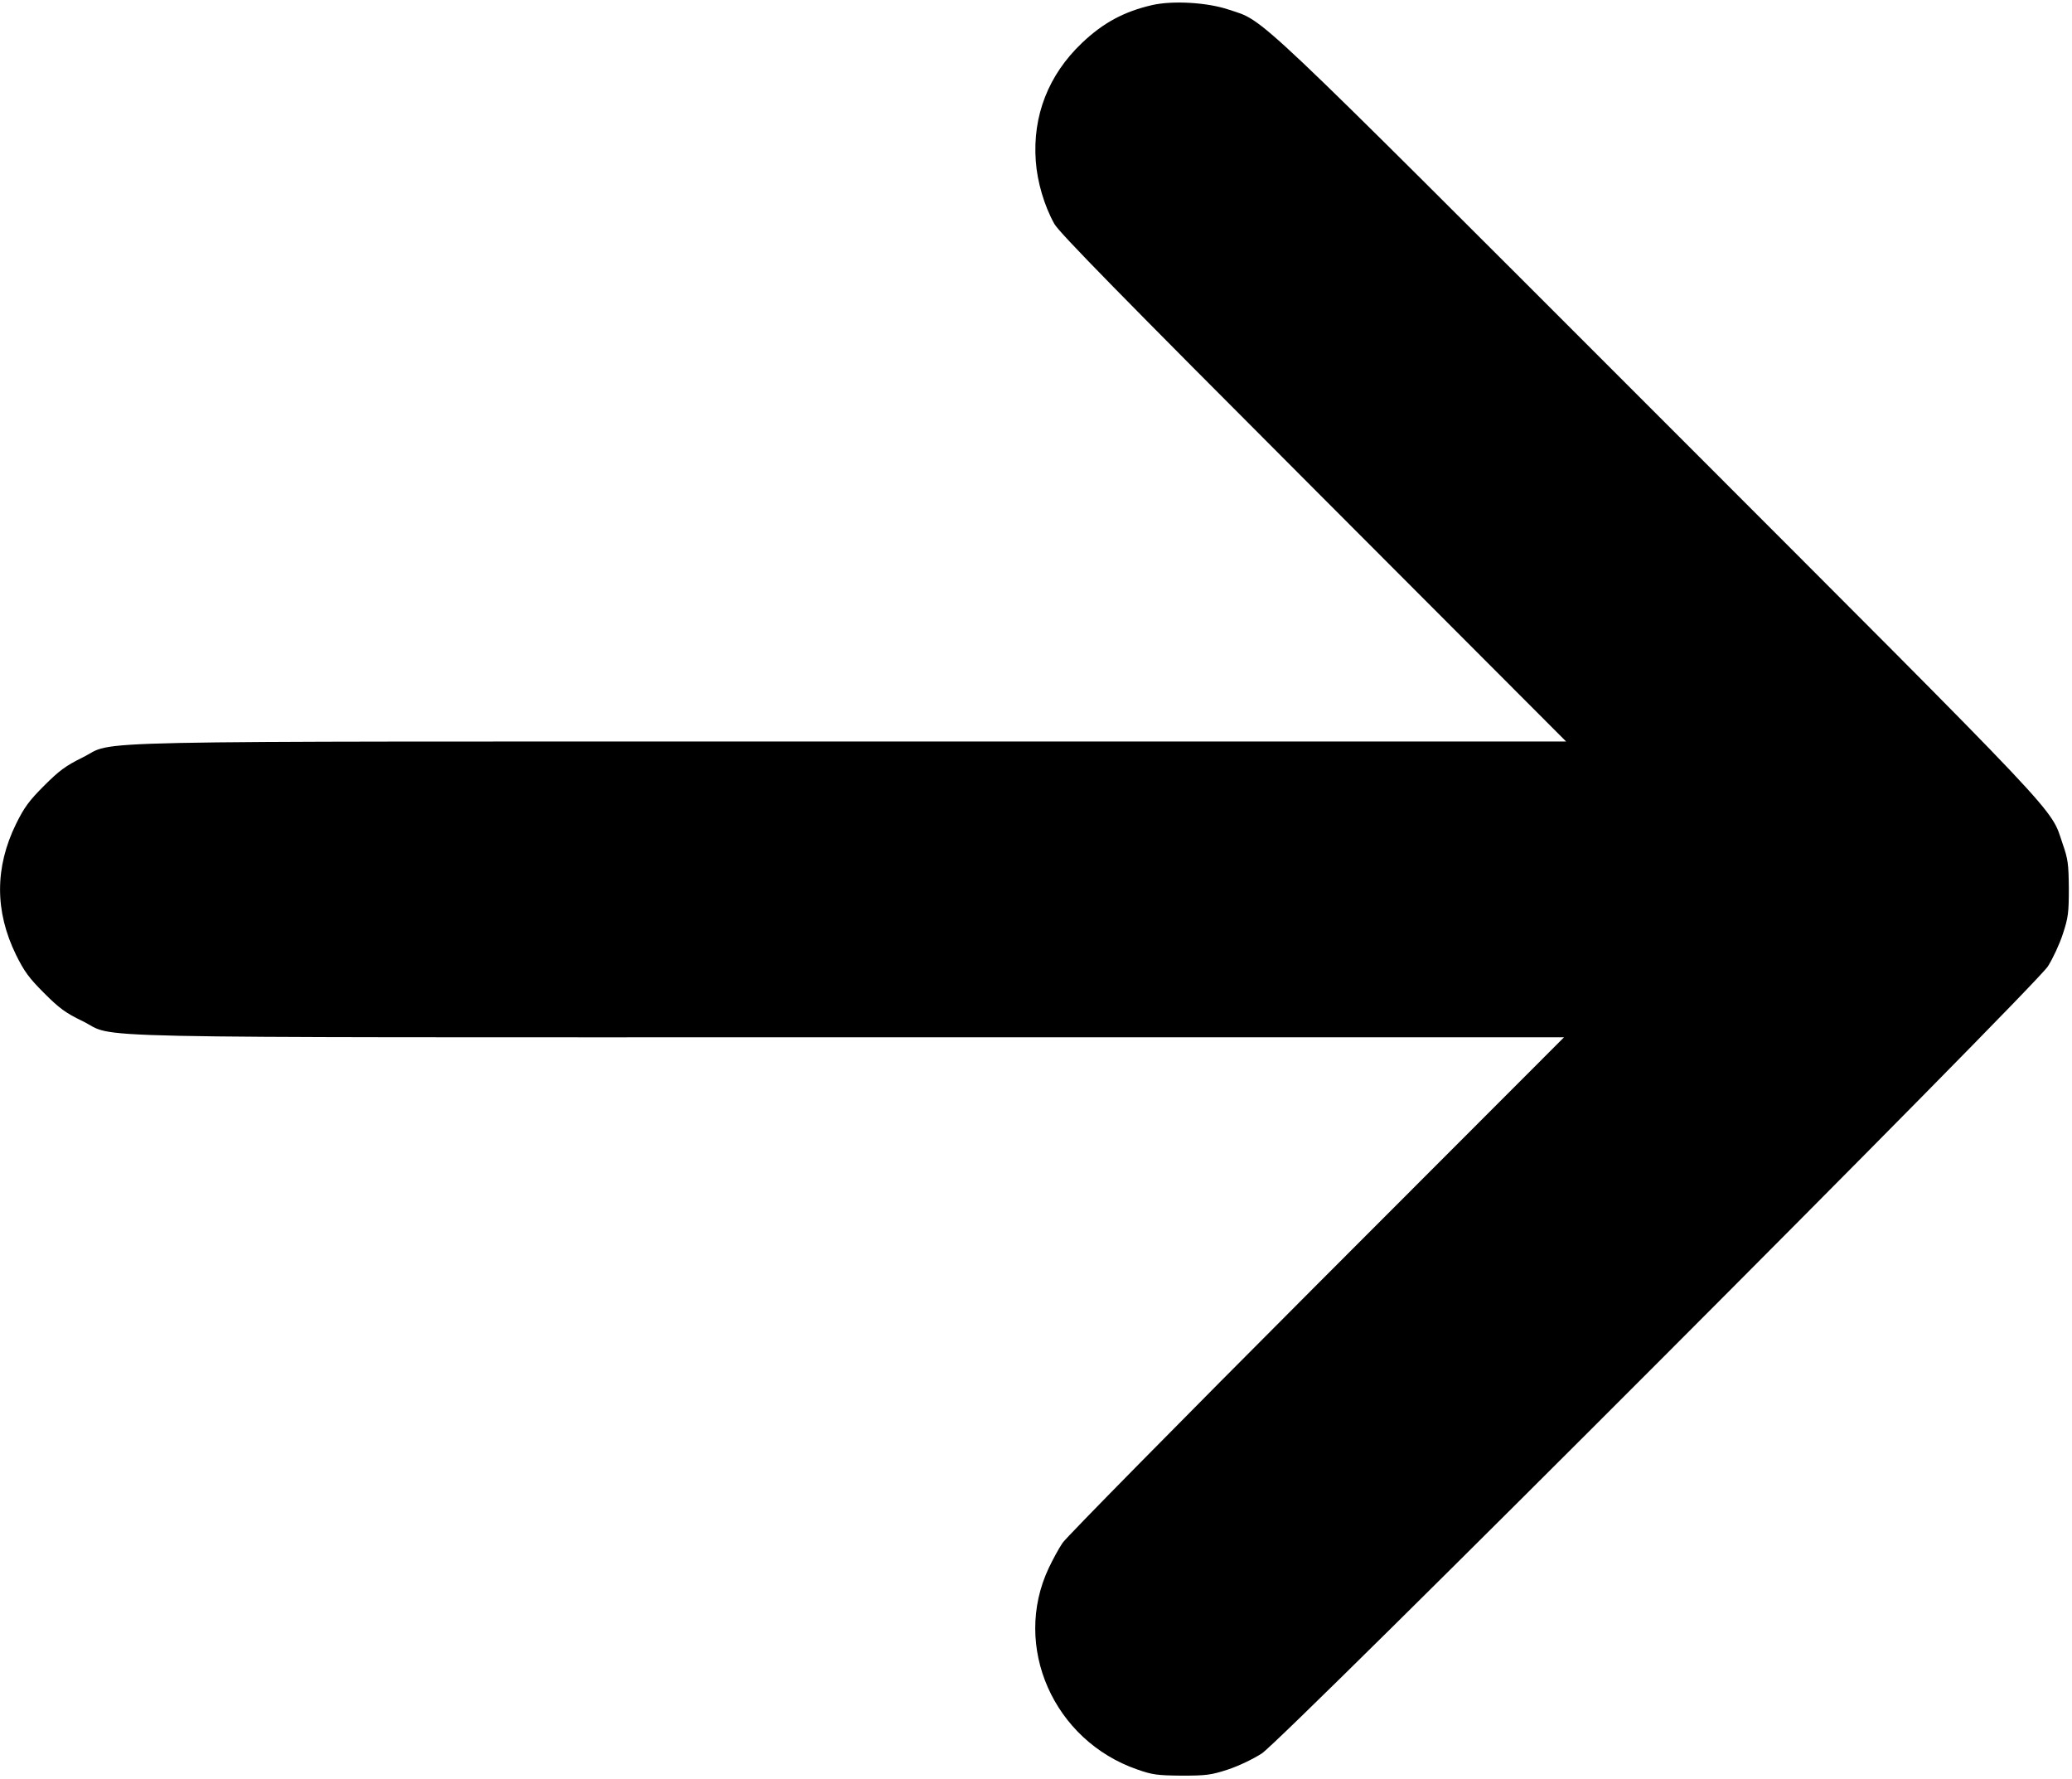 <svg version="1.0" xmlns="http://www.w3.org/2000/svg" width="1308" height="1122.667" viewBox="0 0 981 842"><path d="M545.5 2.4c-13.4 3.1-23.2 8.4-33.2 17.9-15.9 15.1-23.5 34.5-21.9 56 .7 9.8 4 21.1 8.8 29.7 2.4 4.2 31.2 33.6 122.7 125.2L741.5 351H402.8c-379.7 0-346.9-.7-363.8 7.6-7.9 3.9-11 6.2-18.1 13.3-7.1 7.1-9.4 10.2-13.3 18.1-10.1 20.6-10.1 41.4 0 62 3.9 7.9 6.2 11 13.3 18.1 7.2 7.2 10.2 9.4 18.1 13.2 17.2 8.4-16.3 7.7 363.2 7.7h338.3L623.4 608.2C559 672.7 504.9 727.6 503.1 730.3c-1.8 2.6-4.7 8-6.6 12-17.4 37 2.3 81.6 42 95.3 7.1 2.5 9.5 2.8 21 2.9 11.7 0 13.9-.3 21.9-2.9 5.1-1.7 11.8-4.9 16-7.6 10.5-6.9 366-362.8 372.2-372.6 2.4-3.8 5.6-10.7 7.1-15.4 2.5-7.6 2.8-9.9 2.8-21.5-.1-11.5-.4-13.9-2.9-21-6.1-17.8 4.1-7-191.5-202.7-195-195-186-186.5-203.2-192.2-10.3-3.5-26.7-4.4-36.4-2.2z"/></svg>